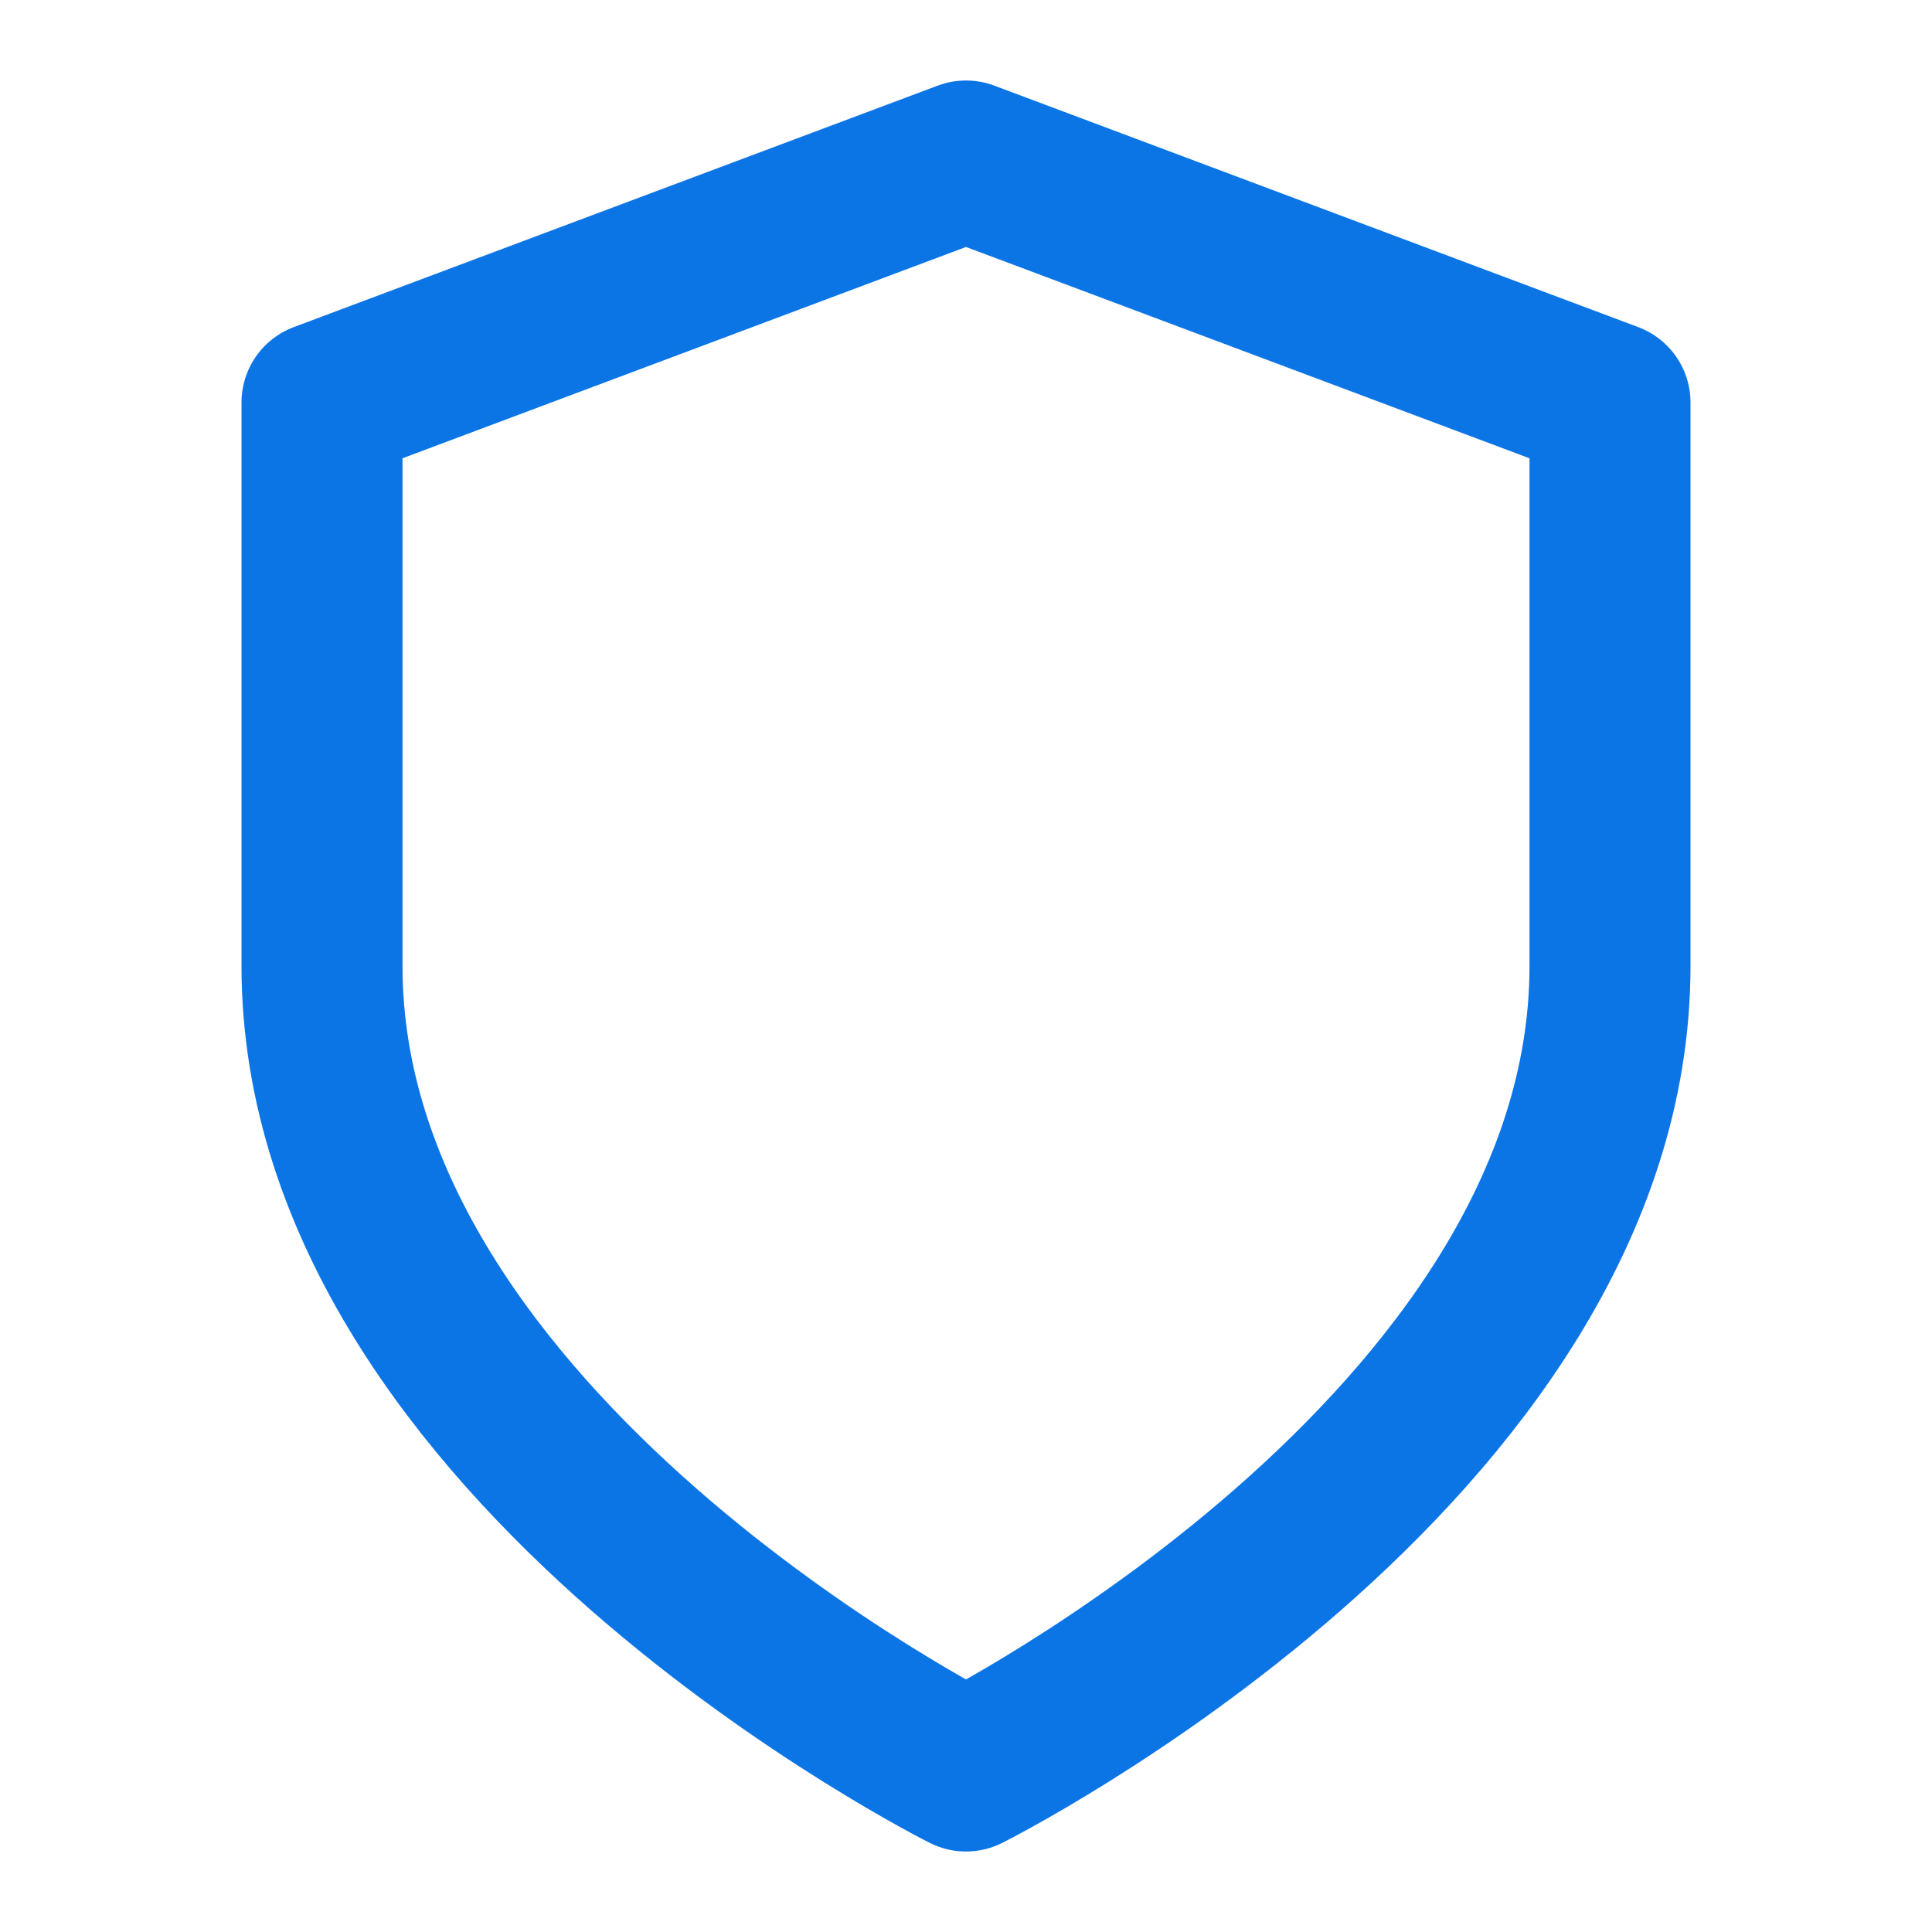 <svg xmlns="http://www.w3.org/2000/svg" width="24" height="24" viewBox="0 0 24 24" fill="none" stroke="#0C75E6" stroke-width="2" stroke-linecap="round" stroke-linejoin="round" class="feather feather-shield"><path d="M12 22s8-4 8-10V5l-8-3-8 3v7c0 6 8 10 8 10z"></path></svg>